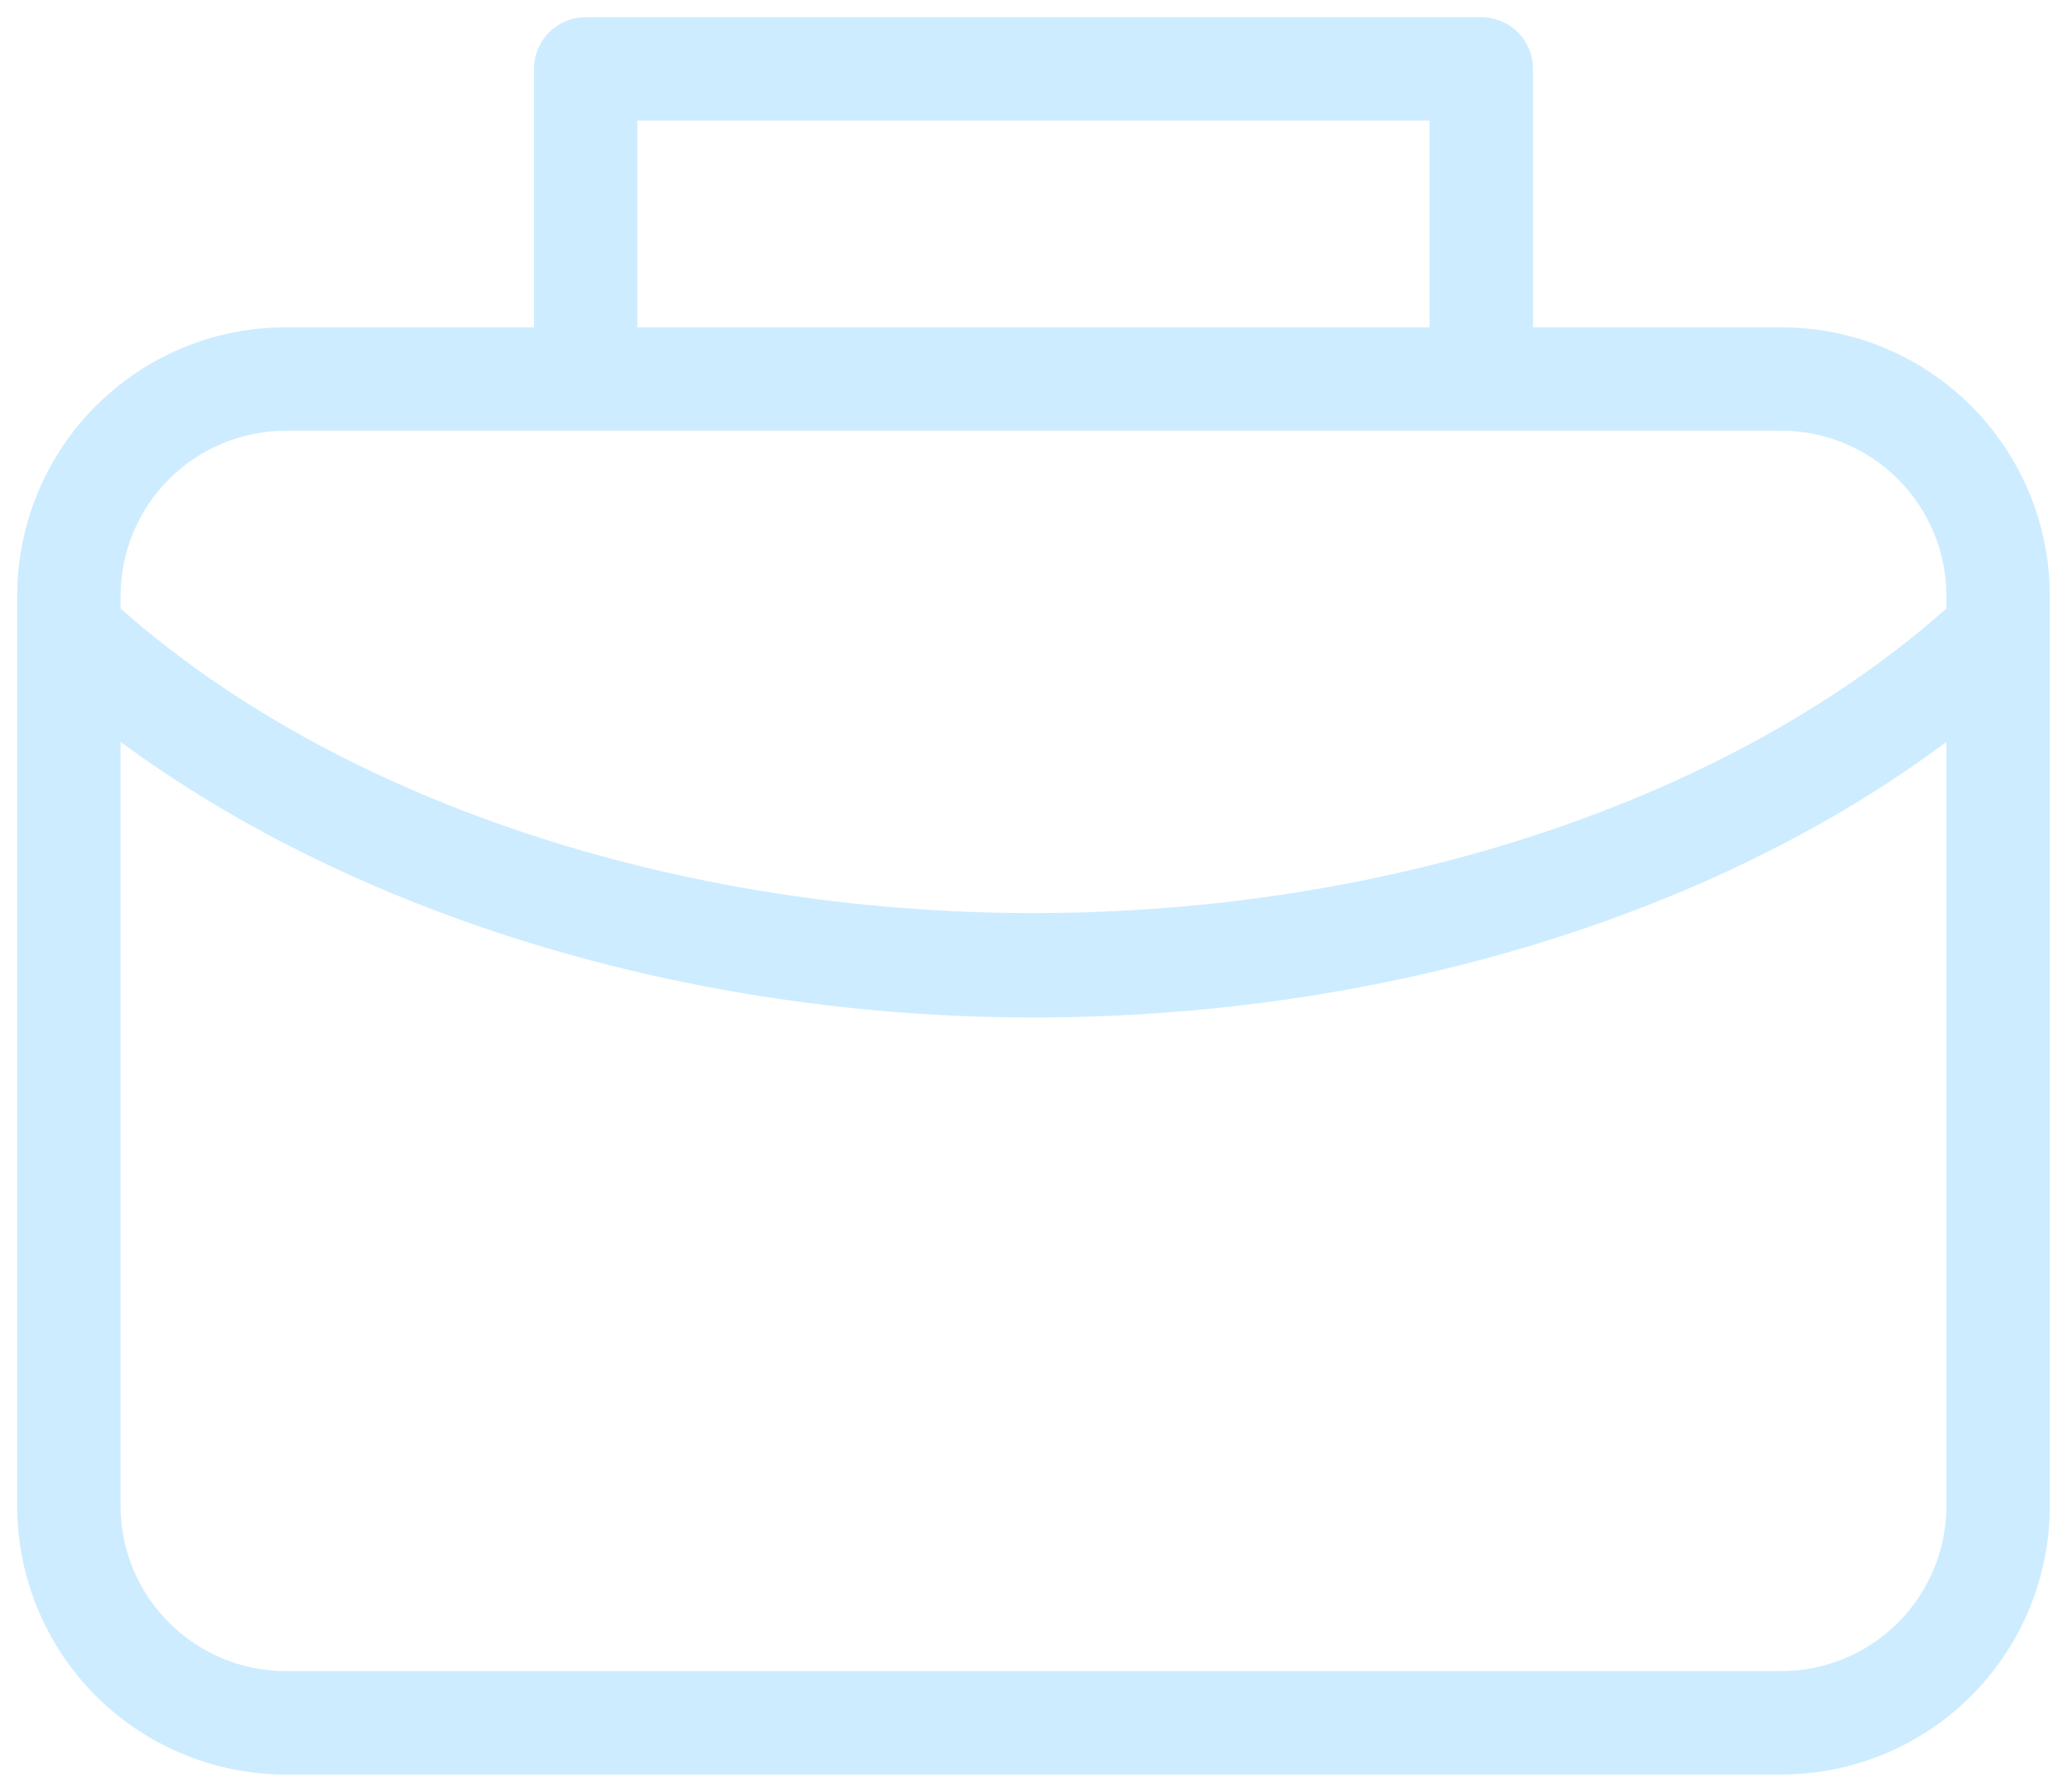 <svg width="60" height="52" viewBox="0 0 60 52" fill="none" xmlns="http://www.w3.org/2000/svg">
<path d="M51.71 9.5H44.5V2C44.5 1.602 44.342 1.221 44.061 0.939C43.779 0.658 43.398 0.5 43 0.5H17C16.602 0.5 16.221 0.658 15.939 0.939C15.658 1.221 15.5 1.602 15.5 2V9.5H8.29C6.224 9.5 4.243 10.321 2.782 11.782C1.321 13.242 0.5 15.224 0.5 17.29V43.71C0.5 45.776 1.321 47.758 2.782 49.218C4.243 50.679 6.224 51.5 8.29 51.5H51.71C53.776 51.5 55.758 50.679 57.218 49.218C58.679 47.758 59.5 45.776 59.5 43.71V17.29C59.5 15.224 58.679 13.242 57.218 11.782C55.758 10.321 53.776 9.5 51.71 9.5ZM18.5 3.5H41.5V9.5H18.5V3.5ZM8.29 12.5H51.71C52.98 12.503 54.196 13.008 55.094 13.906C55.992 14.804 56.497 16.02 56.5 17.29V17.66C50.25 23.2 40.41 26.5 30 26.5C19.59 26.5 9.75 23.2 3.5 17.66V17.29C3.503 16.02 4.008 14.804 4.906 13.906C5.804 13.008 7.02 12.503 8.29 12.5ZM51.71 48.5H8.29C7.02 48.497 5.804 47.992 4.906 47.094C4.008 46.196 3.503 44.98 3.5 43.71V21.53C10.27 26.53 19.92 29.53 30 29.53C40.08 29.53 49.73 26.59 56.5 21.53V43.71C56.497 44.98 55.992 46.196 55.094 47.094C54.196 47.992 52.98 48.497 51.71 48.5Z" fill="#cdecff"/>
</svg>
